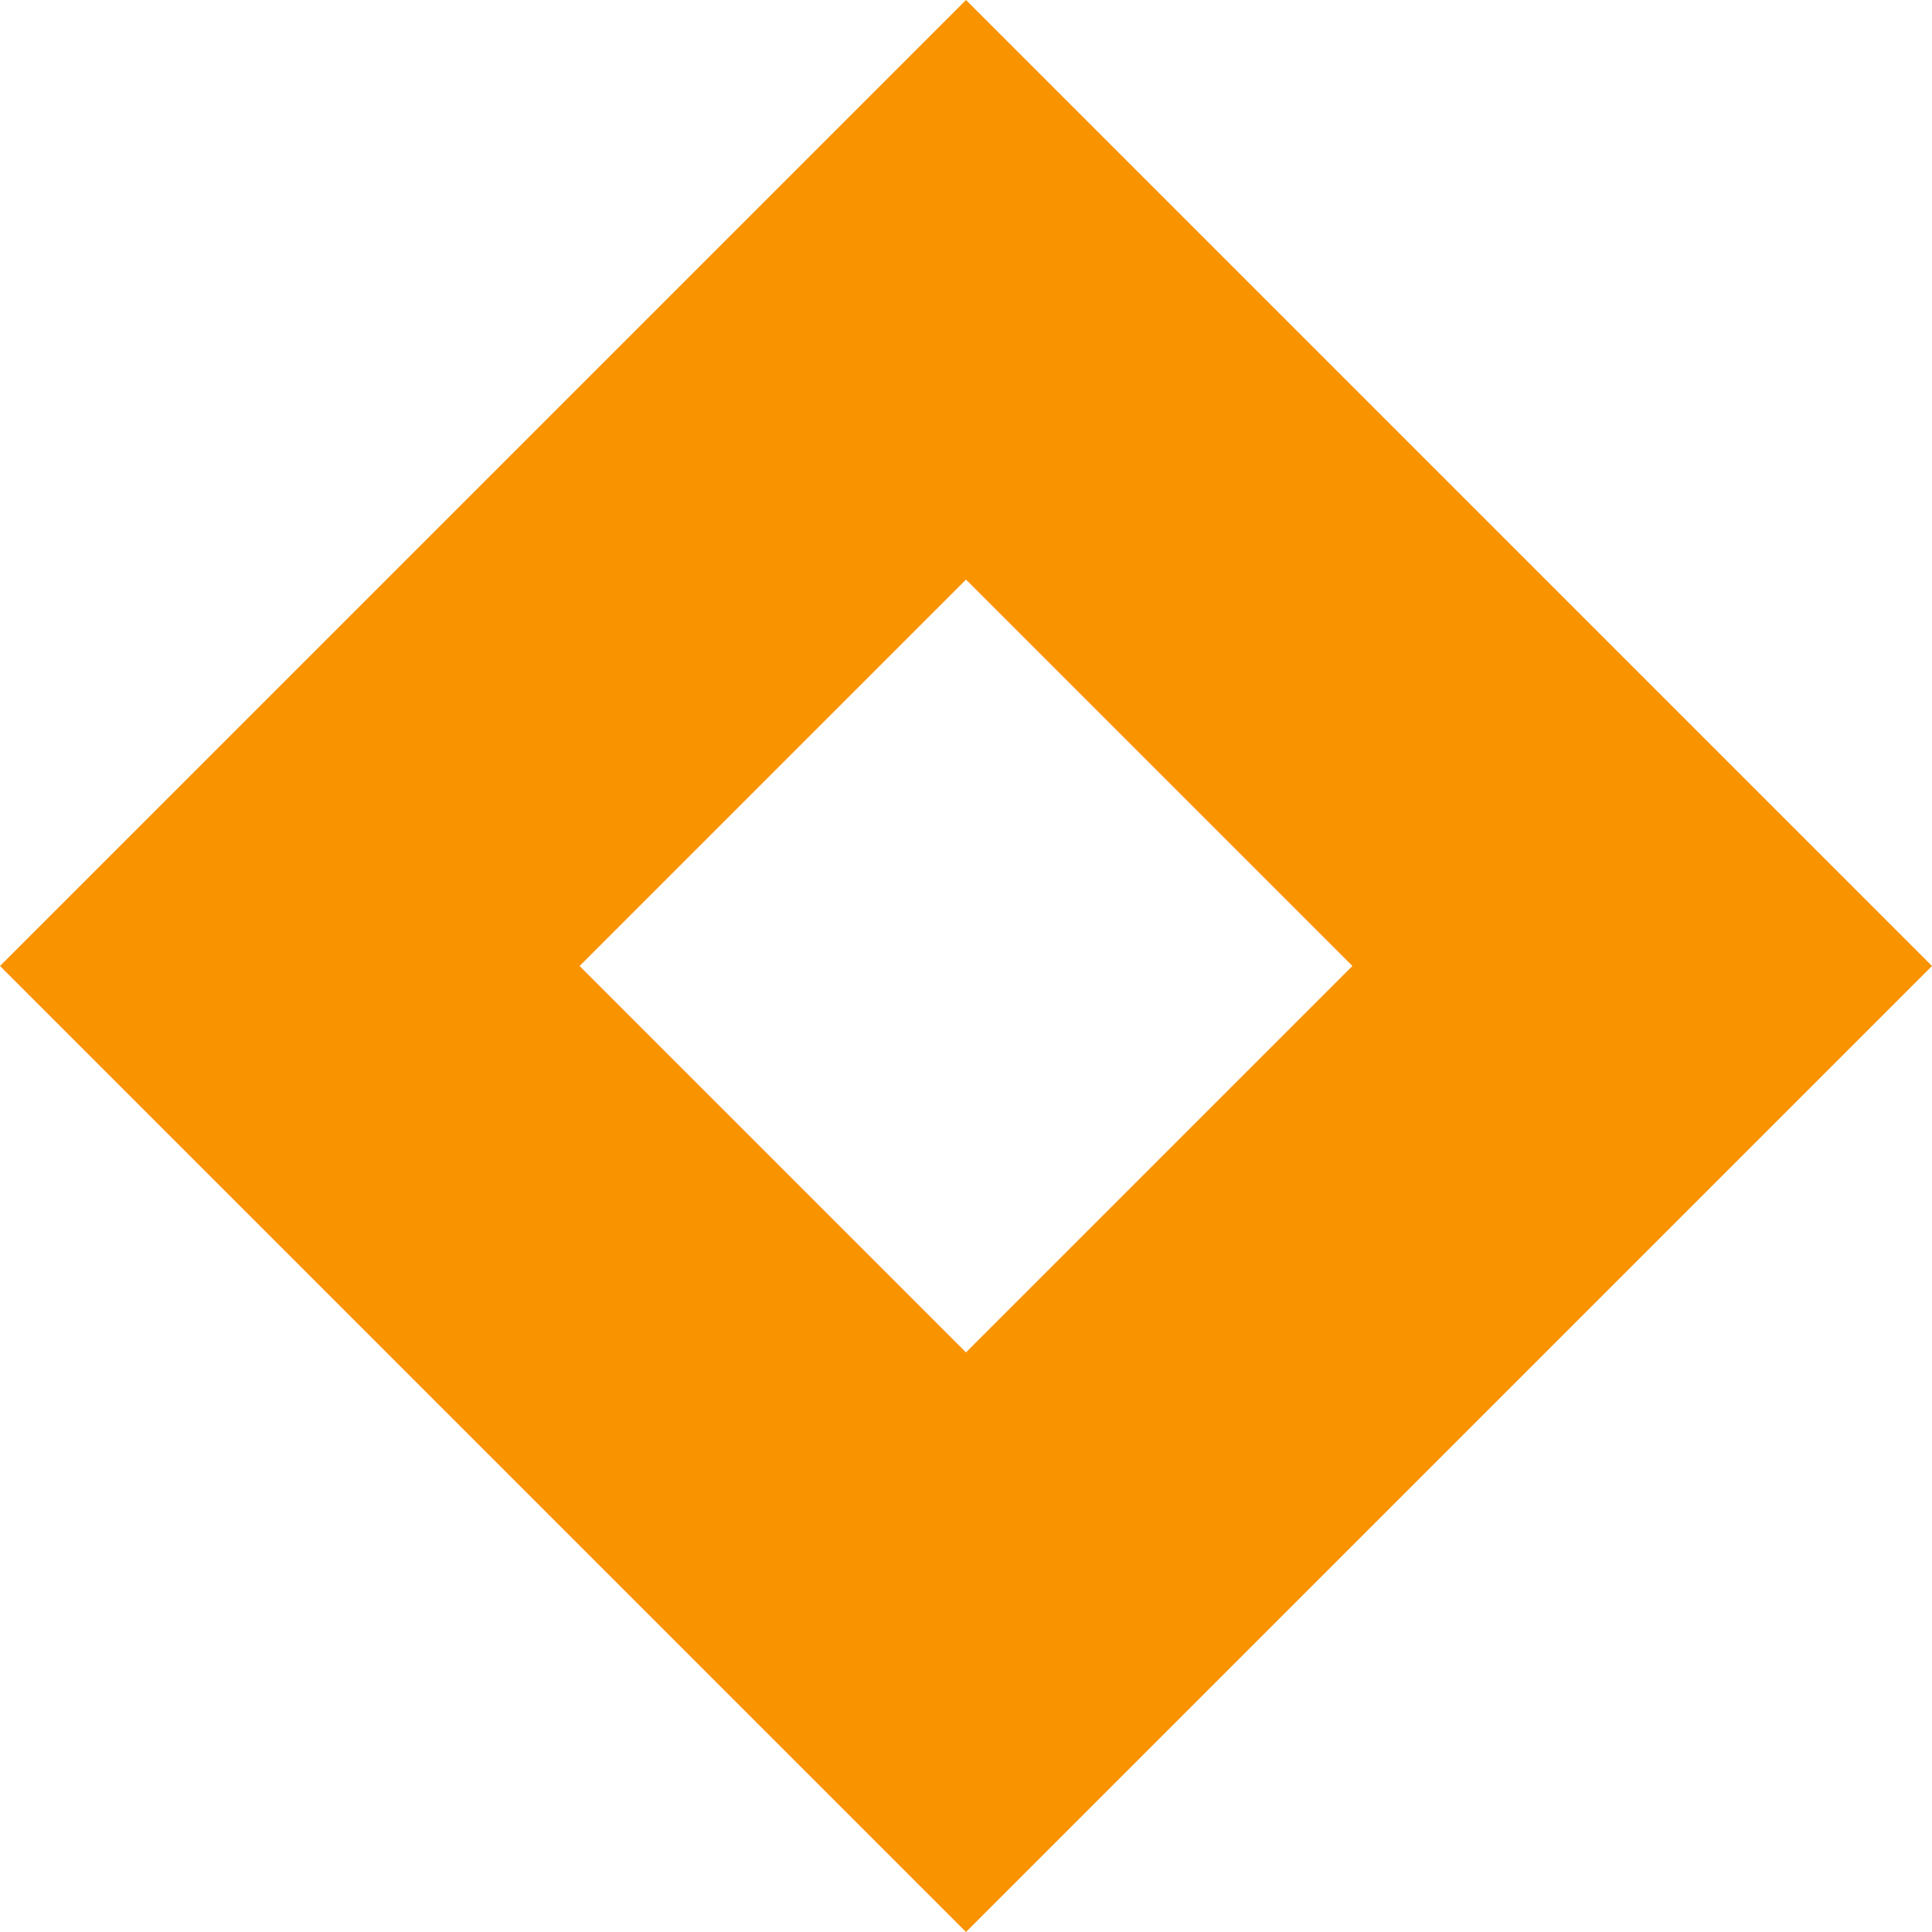 <?xml version="1.0" encoding="UTF-8"?>
<svg id="Layer_1" data-name="Layer 1" xmlns="http://www.w3.org/2000/svg" viewBox="0 0 25 25">
  <defs>
    <style>
      .cls-1 {
        fill: #fa9300;
      }
    </style>
  </defs>
  <path class="cls-1" d="M12.5,0L0,12.5l12.5,12.5,12.5-12.5L12.5,0ZM7.5,12.5l5-5,5,5-5,5-5-5Z"/>
</svg>